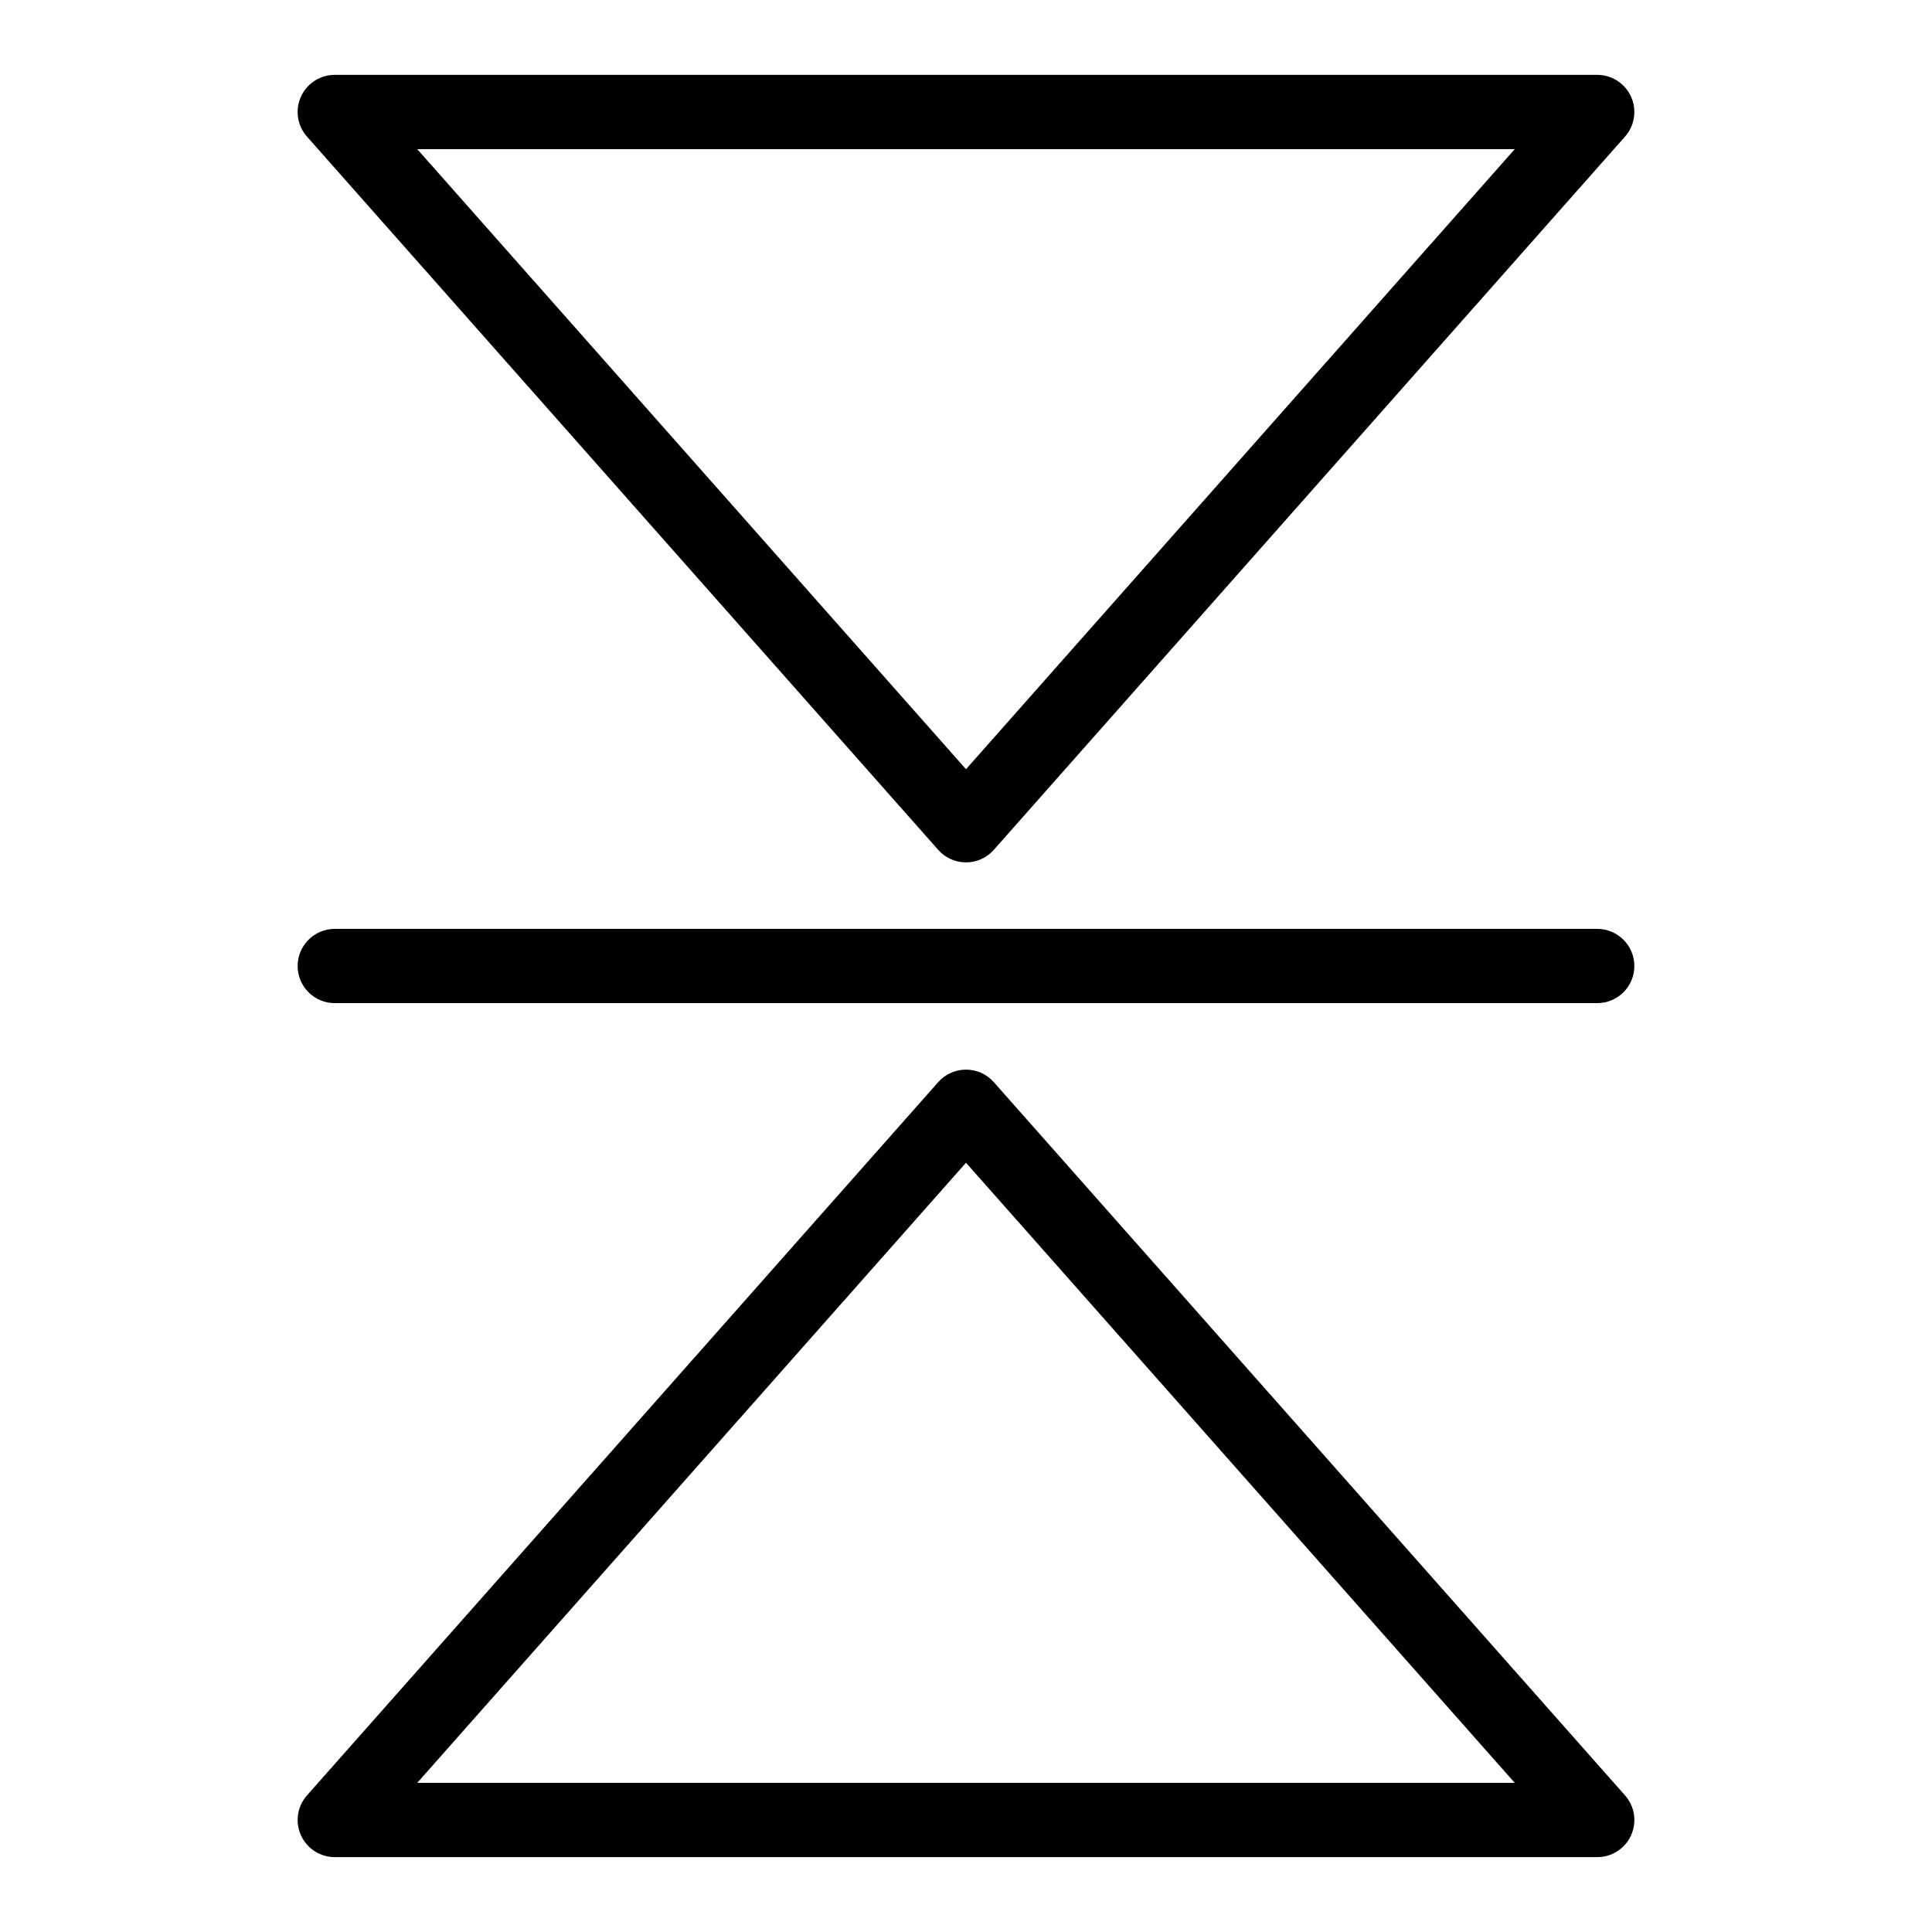 <?xml version="1.0" encoding="UTF-8"?>
<!-- Uploaded to: ICON Repo, www.svgrepo.com, Generator: ICON Repo Mixer Tools -->
<svg fill="#000000" width="800px" height="800px" version="1.1" viewBox="144 144 512 512" xmlns="http://www.w3.org/2000/svg">
 <g>
  <path d="m392.63 369.22c3.914 4.422 10.824 4.426 14.738 0l167.28-189.02c2.566-2.898 3.191-7.031 1.605-10.562-1.594-3.527-5.106-5.801-8.977-5.801h-334.56c-3.871 0-7.383 2.269-8.973 5.801s-0.961 7.664 1.602 10.562zm152.8-185.7-145.43 164.33-145.43-164.33z"/>
  <path d="m407.37 430.78c-3.91-4.422-10.82-4.426-14.738 0l-167.28 189.02c-2.566 2.898-3.191 7.031-1.602 10.562s5.102 5.801 8.973 5.801h334.56c3.871 0 7.383-2.269 8.973-5.801s0.961-7.664-1.605-10.562zm-152.8 185.7 145.43-164.34 145.43 164.34z"/>
  <path d="m232.72 409.84h334.56c5.434 0 9.84-4.406 9.84-9.84s-4.406-9.84-9.84-9.84h-334.56c-5.434 0-9.84 4.406-9.84 9.84s4.406 9.84 9.84 9.84z"/>
 </g>
</svg>